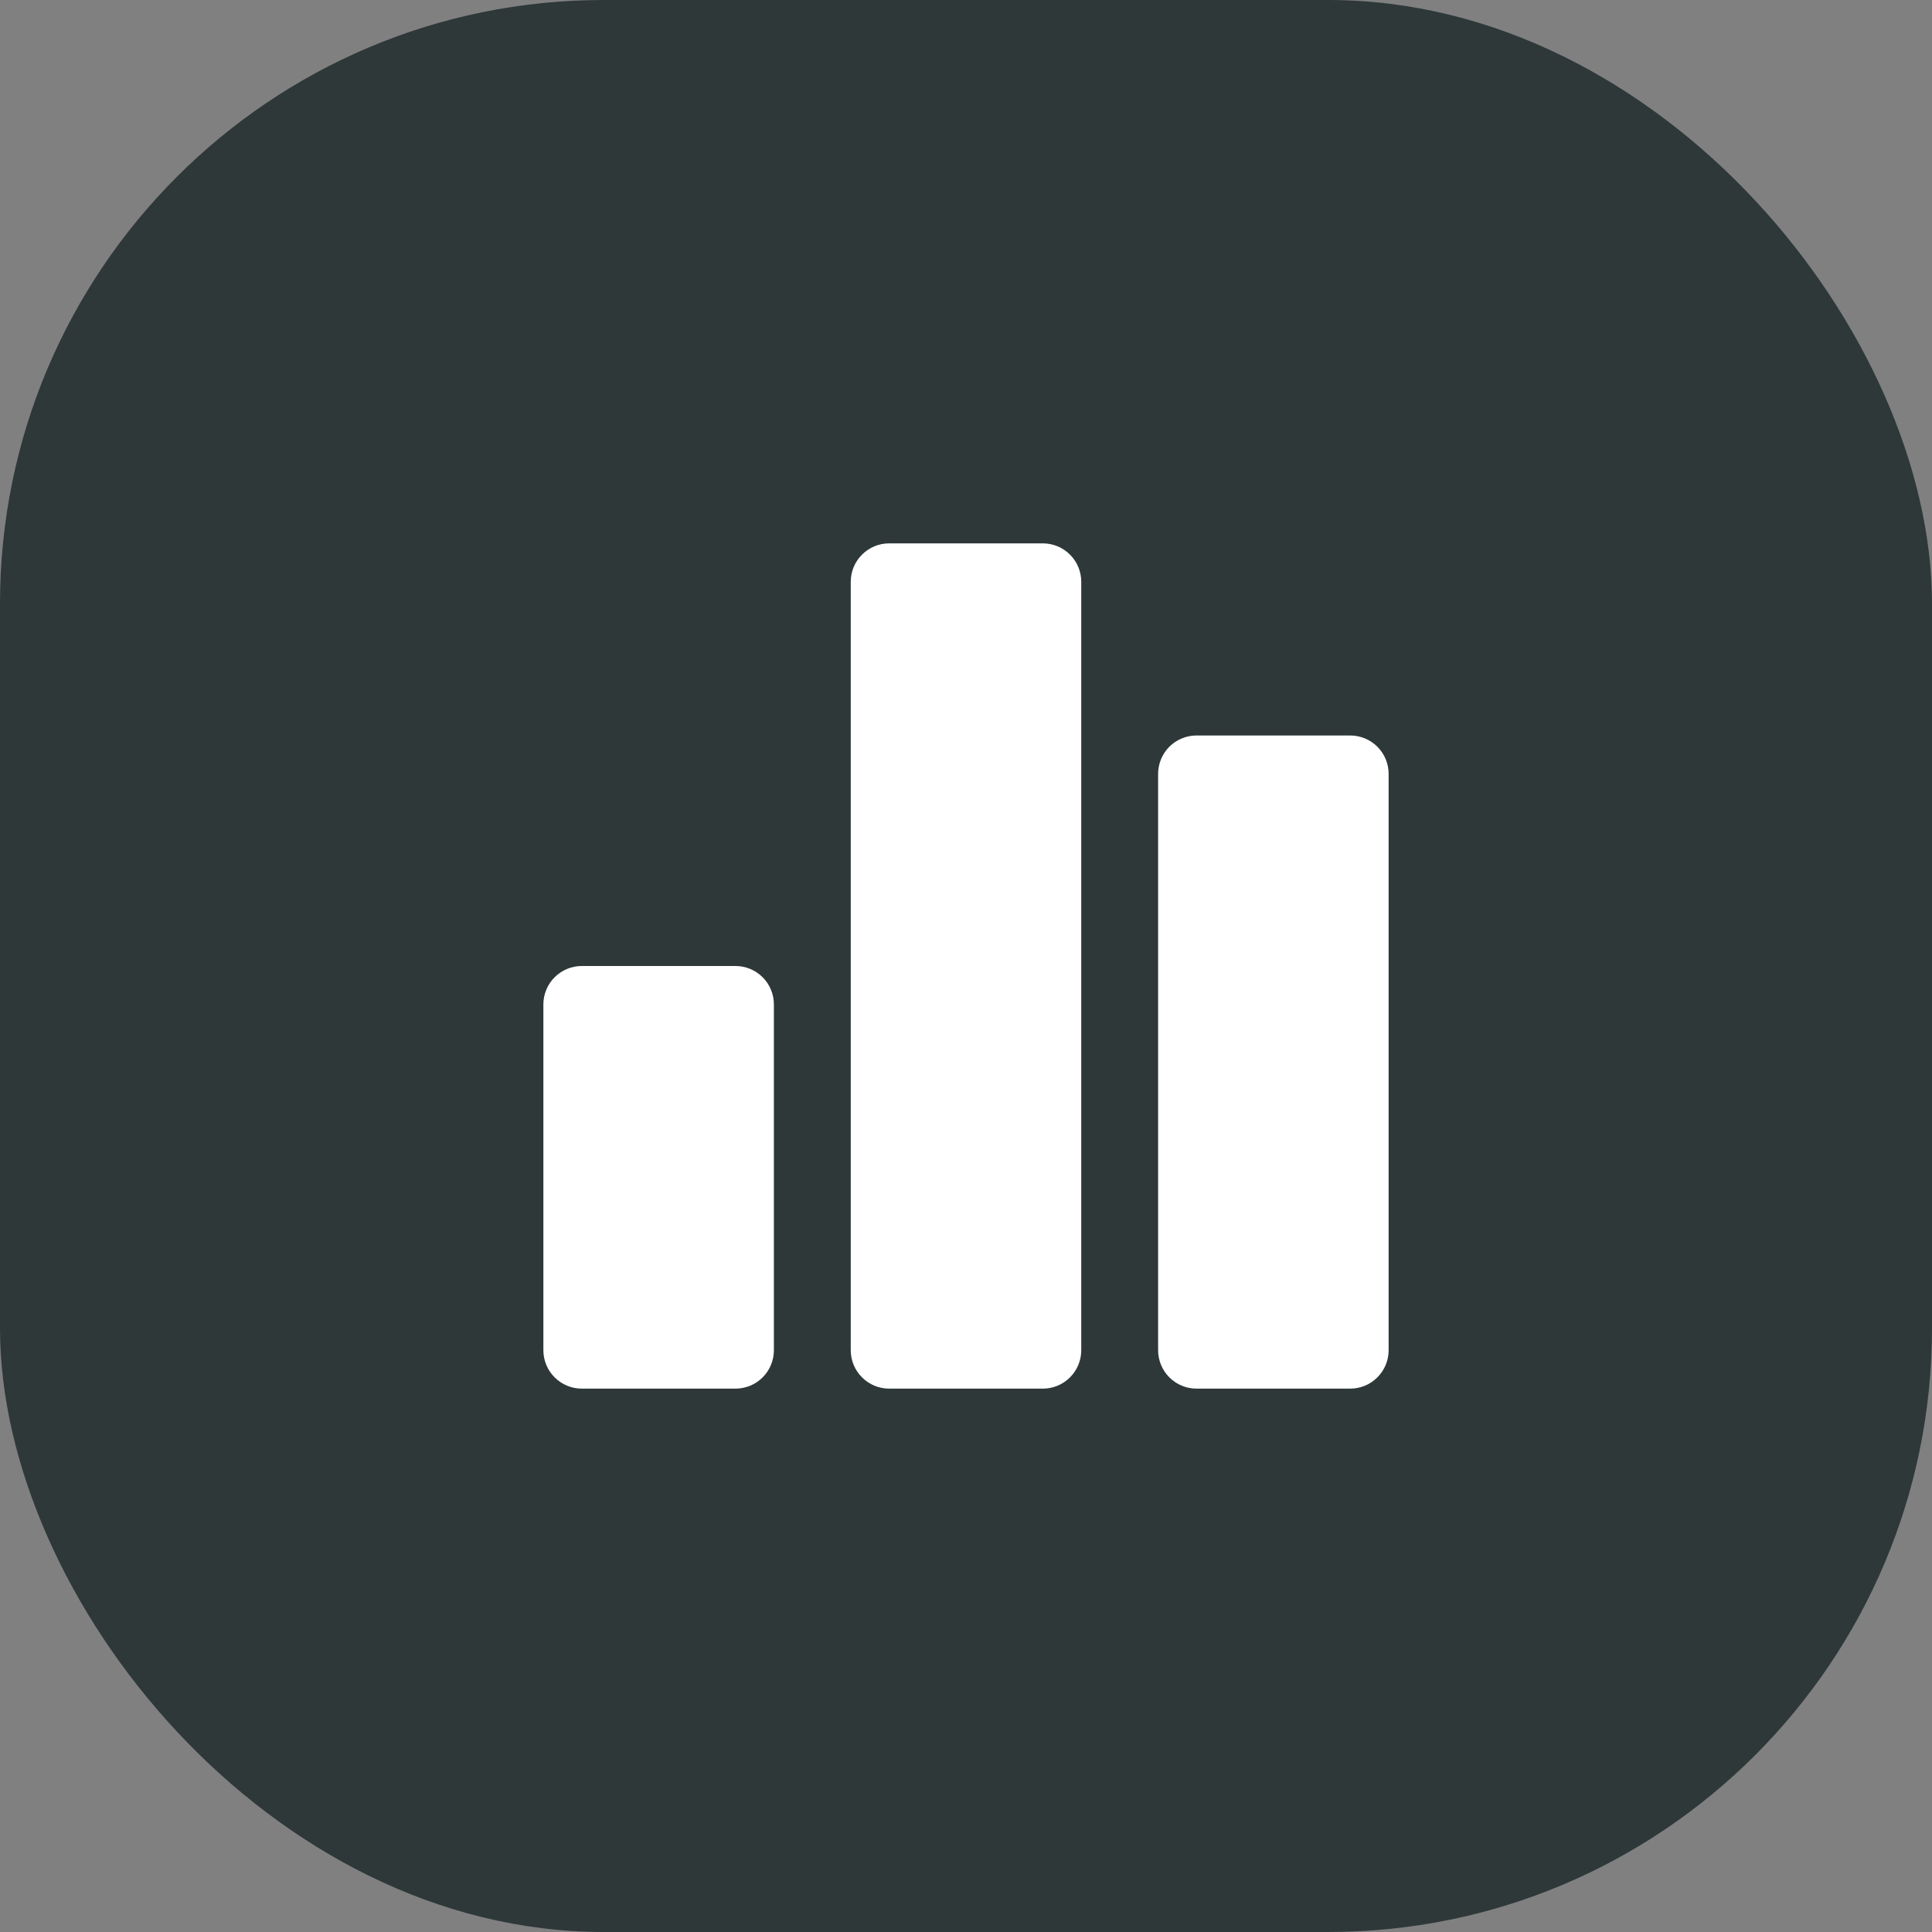<?xml version="1.0" encoding="UTF-8"?>
<svg xmlns="http://www.w3.org/2000/svg" width="64" height="64" viewBox="0 0 64 64" fill="none">
  <rect x="0" y="0" width="64" height="64" fill="#808080" stroke="none"/>
  <rect width="64" height="64" rx="20" fill="#2E3839"></rect>
  <path d="M25.636 33.273V44.727C25.636 45.065 25.502 45.389 25.264 45.627C25.025 45.866 24.701 46 24.364 46H19.273C18.935 46 18.611 45.866 18.373 45.627C18.134 45.389 18 45.065 18 44.727V33.273C18 32.935 18.134 32.611 18.373 32.373C18.611 32.134 18.935 32 19.273 32H24.364C24.701 32 25.025 32.134 25.264 32.373C25.502 32.611 25.636 32.935 25.636 33.273ZM34.545 18H29.454C29.117 18 28.793 18.134 28.555 18.373C28.316 18.611 28.182 18.935 28.182 19.273V44.727C28.182 45.065 28.316 45.389 28.555 45.627C28.793 45.866 29.117 46 29.454 46H34.545C34.883 46 35.207 45.866 35.445 45.627C35.684 45.389 35.818 45.065 35.818 44.727V19.273C35.818 18.935 35.684 18.611 35.445 18.373C35.207 18.134 34.883 18 34.545 18ZM44.727 24.364H39.636C39.299 24.364 38.975 24.498 38.736 24.736C38.498 24.975 38.364 25.299 38.364 25.636V44.727C38.364 45.065 38.498 45.389 38.736 45.627C38.975 45.866 39.299 46 39.636 46H44.727C45.065 46 45.389 45.866 45.627 45.627C45.866 45.389 46 45.065 46 44.727V25.636C46 25.299 45.866 24.975 45.627 24.736C45.389 24.498 45.065 24.364 44.727 24.364Z" fill="white"></path>
</svg>
